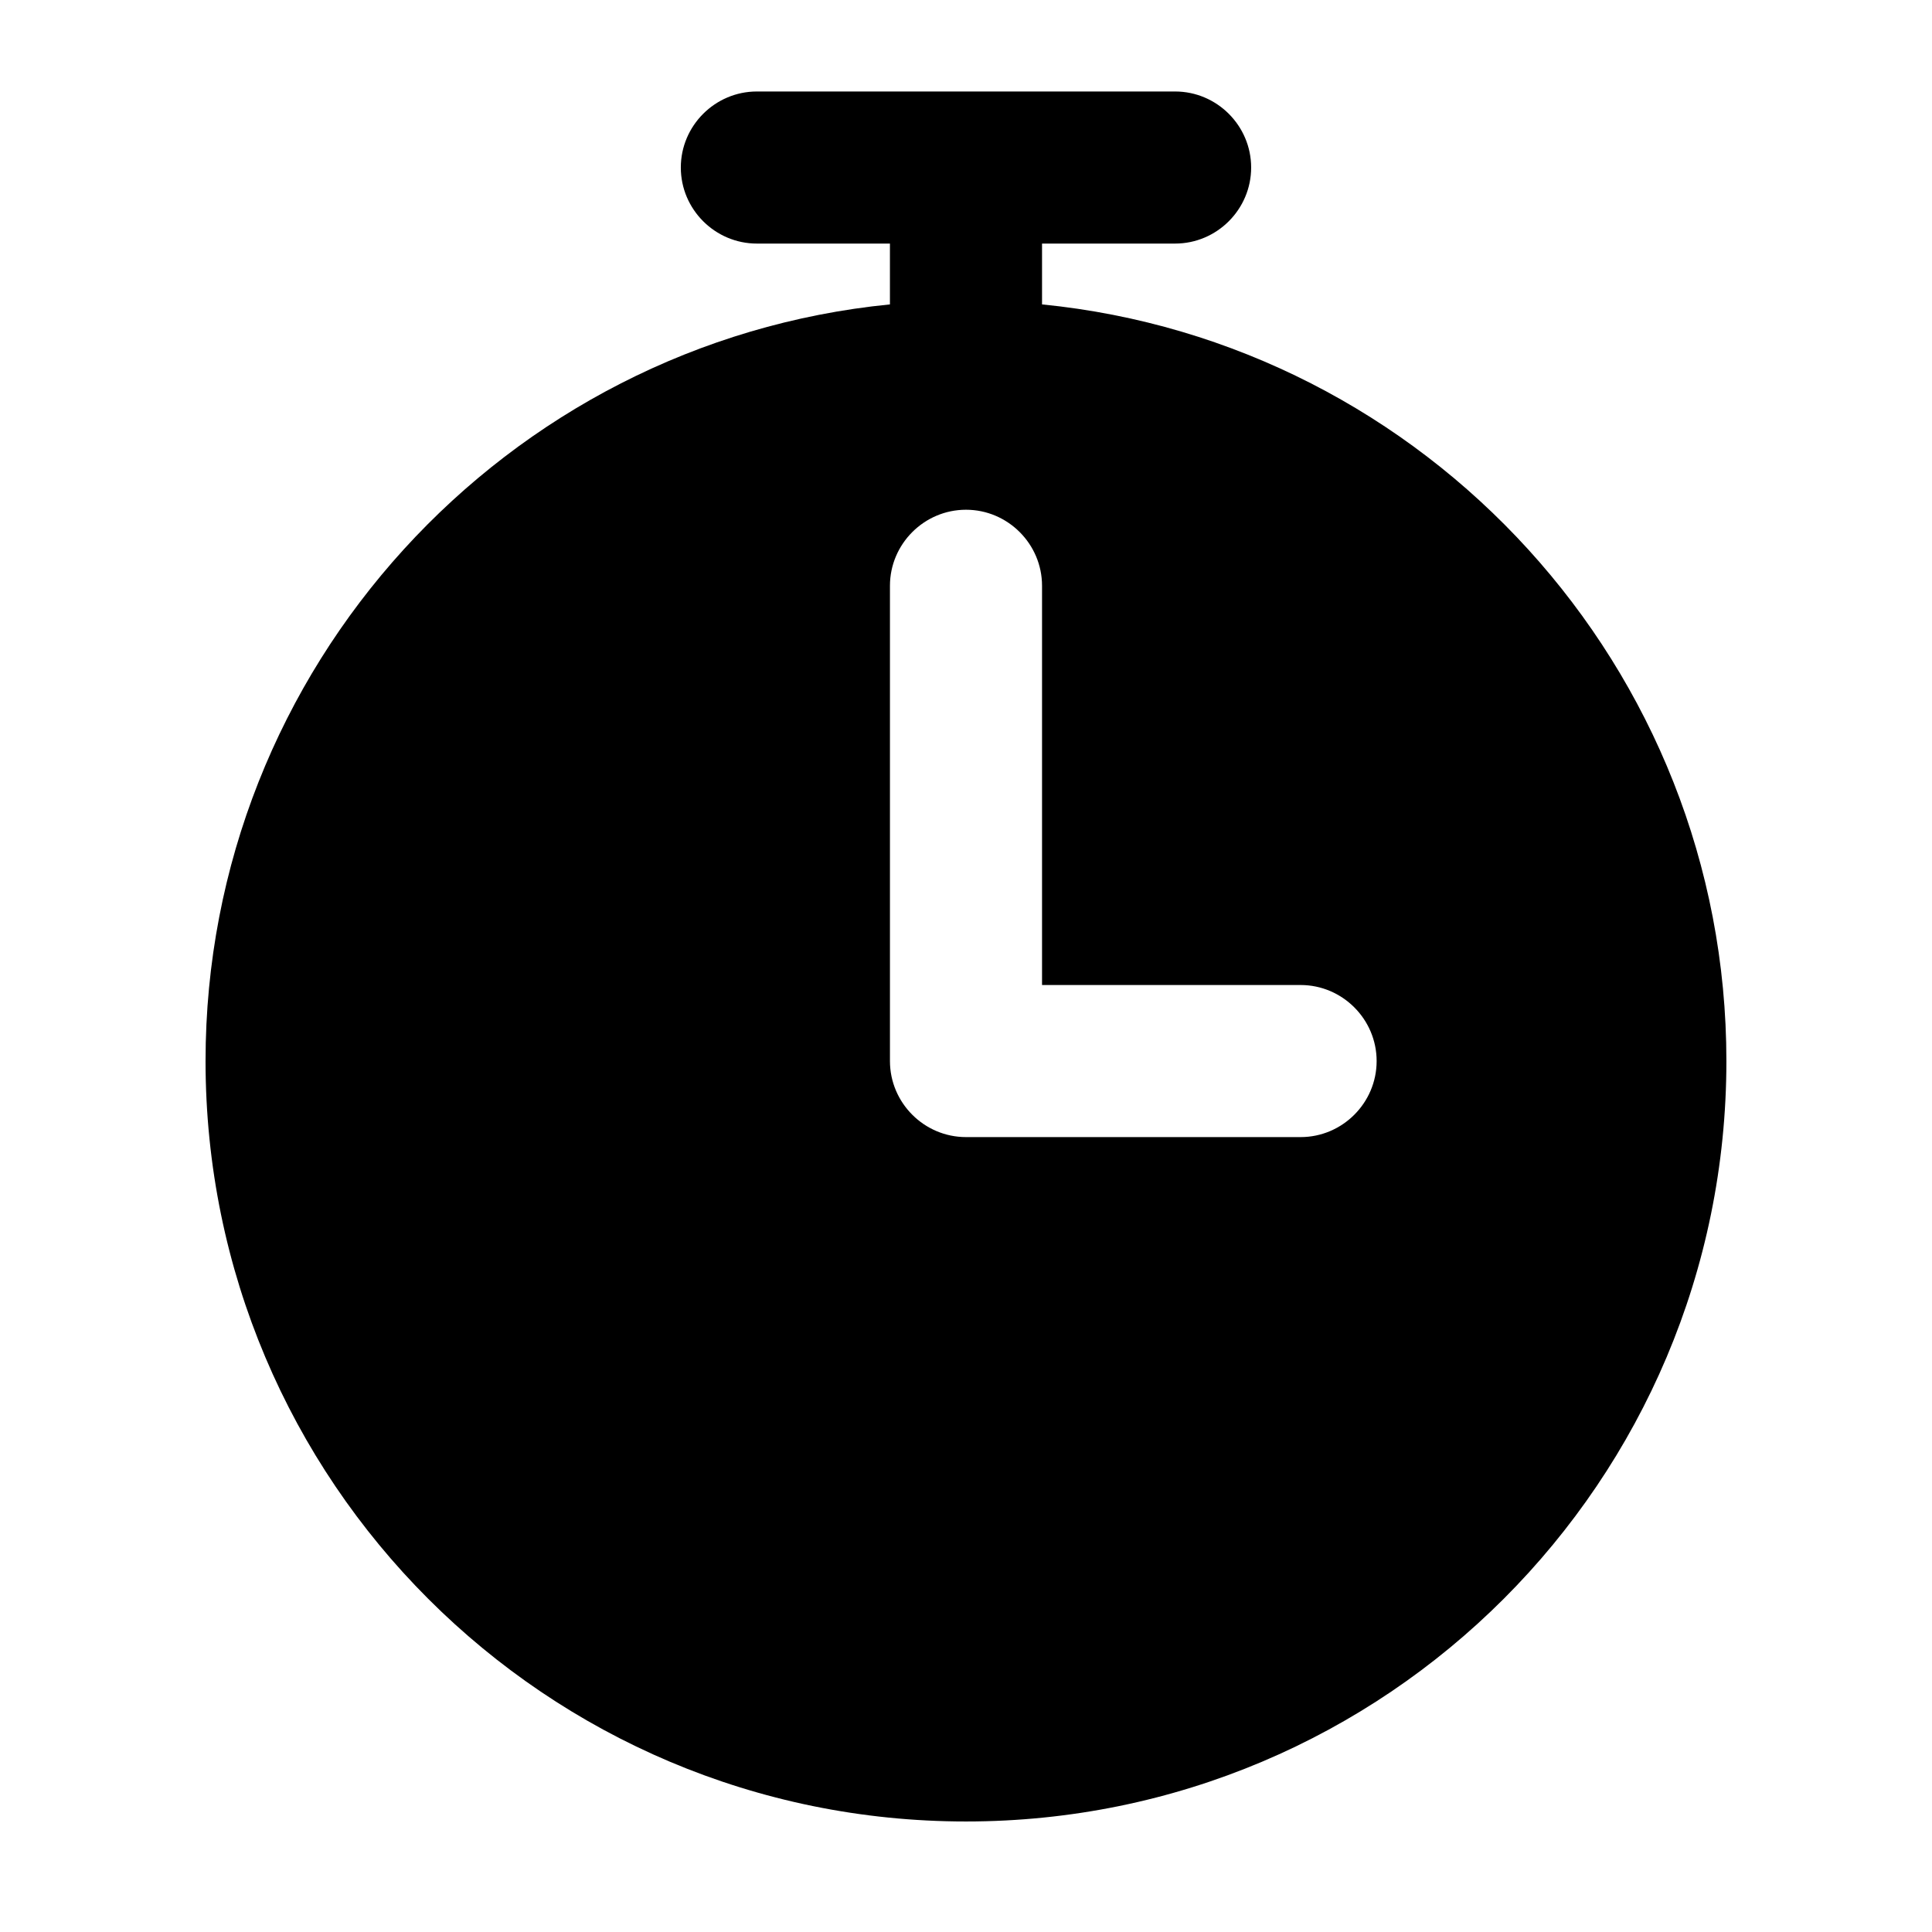 <?xml version="1.0" encoding="UTF-8"?>
<!-- Uploaded to: ICON Repo, www.iconrepo.com, Generator: ICON Repo Mixer Tools -->
<svg fill="#000000" width="800px" height="800px" version="1.1" viewBox="144 144 512 512" xmlns="http://www.w3.org/2000/svg">
 <path d="m420.15 224.67v-16.121h35.266c11.082 0 20.152-9.07 20.152-20.152 0-11.082-9.07-20.152-20.152-20.152h-110.84c-11.082 0-20.152 9.07-20.152 20.152 0 11.082 9.07 20.152 20.152 20.152h35.266v16.121c-101.77 10.078-181.37 96.227-181.37 200.52 0 111.34 90.184 201.52 201.52 201.52 111.34 0 201.52-90.184 201.52-201.52 0-104.29-79.602-190.44-181.37-200.52zm68.516 220.67h-88.668c-11.082 0-20.152-9.07-20.152-20.152v-125.95c0-11.082 9.07-20.152 20.152-20.152s20.152 9.07 20.152 20.152v105.8h68.52c11.082 0 20.152 9.07 20.152 20.152 0 11.082-9.07 20.152-20.152 20.152z"/>
</svg>
